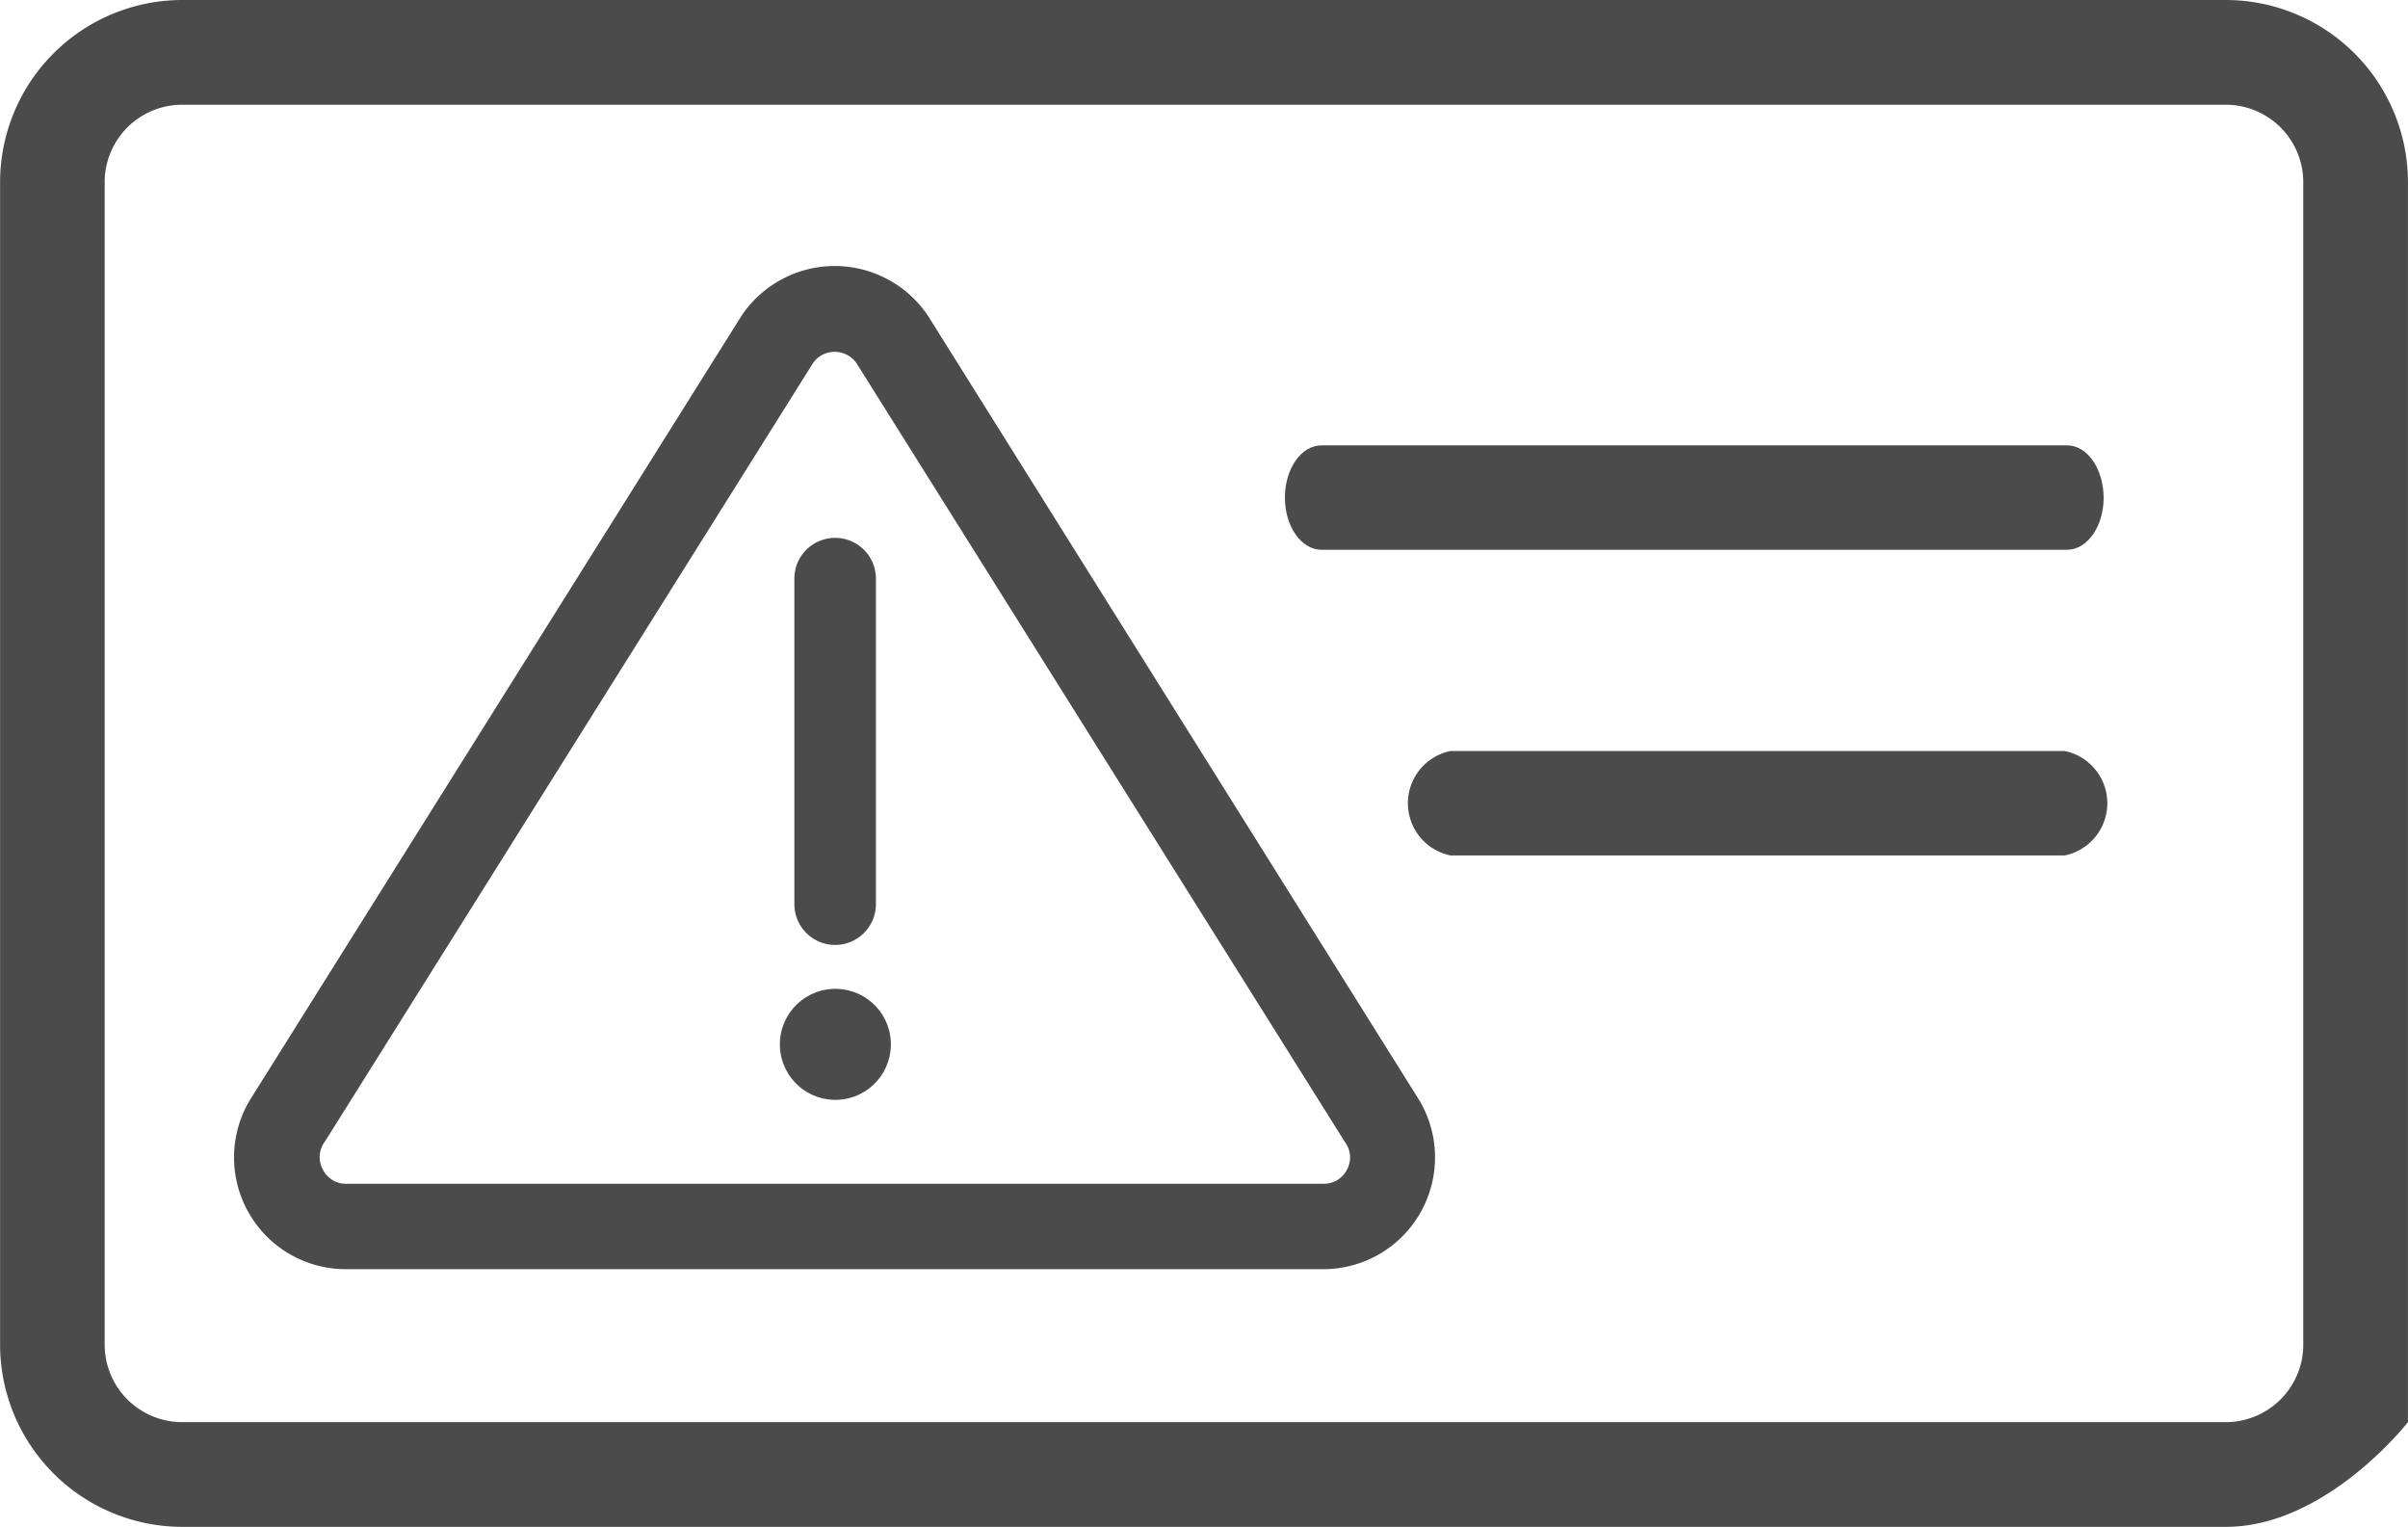 <svg xmlns="http://www.w3.org/2000/svg" width="148.107" height="93.89" viewBox="0 0 148.107 93.89"><g transform="translate(-820.096 -1742.043)"><path d="M1903.71,617.6h-45.862c-1.243,0-2.248,1.436-2.248,3.21s1.005,3.21,2.248,3.21h45.862c1.243,0,2.248-1.436,2.248-3.21C1905.94,619.01,1904.935,617.6,1903.71,617.6Z" transform="translate(-956.474 1151.83)" fill="#4b4b4b"/><path d="M1932.5,680.2h-37.786a3.278,3.278,0,0,0,0,6.421H1932.5a3.278,3.278,0,0,0,0-6.421Z" transform="translate(-985.407 1108.025)" fill="#4b4b4b"/><path d="M1985.308,397.381a2.507,2.507,0,0,0,2.508-2.508V374.908a2.508,2.508,0,1,0-5.015,0v19.966A2.507,2.507,0,0,0,1985.308,397.381Z" transform="translate(-1113.846 1402.768)" fill="#4b4b4b"/><path d="M1881.237,305.329l-.048-.072a6.9,6.9,0,0,0-11.463,0l-30.068,47.955a6.873,6.873,0,0,0,5.732,10.675H1905.5a6.873,6.873,0,0,0,5.732-10.675Zm25.721,52.445a1.583,1.583,0,0,1-1.433.86h-60.112a1.583,1.583,0,0,1-1.433-.86,1.6,1.6,0,0,1,.072-1.672l.024-.024,30.044-47.908a1.616,1.616,0,0,1,1.337-.693,1.643,1.643,0,0,1,1.337.693l30.02,47.86.048.072A1.567,1.567,0,0,1,1906.958,357.774Z" transform="translate(-1004.02 1456.202)" fill="#4b4b4b"/><ellipse cx="3.415" cy="3.415" rx="3.415" ry="3.415" transform="translate(866.776 1805.153) rotate(-31.714)" fill="#4b4b4b"/><path d="M1862.951,204.4H1786.7a11.215,11.215,0,0,0-11.2,11.2V341.3a11.215,11.215,0,0,0,11.2,11.2h71.491a11.215,11.215,0,0,0,11.2-11.2V215.6C1869.39,209.413,1862.951,204.4,1862.951,204.4Zm0,136.907a4.766,4.766,0,0,1-4.76,4.76H1786.7a4.766,4.766,0,0,1-4.76-4.76V215.6a4.766,4.766,0,0,1,4.76-4.76h71.491a4.766,4.766,0,0,1,4.76,4.76Z" transform="translate(1172.601 -33.457) rotate(90)" fill="#4b4b4b"/></g></svg>